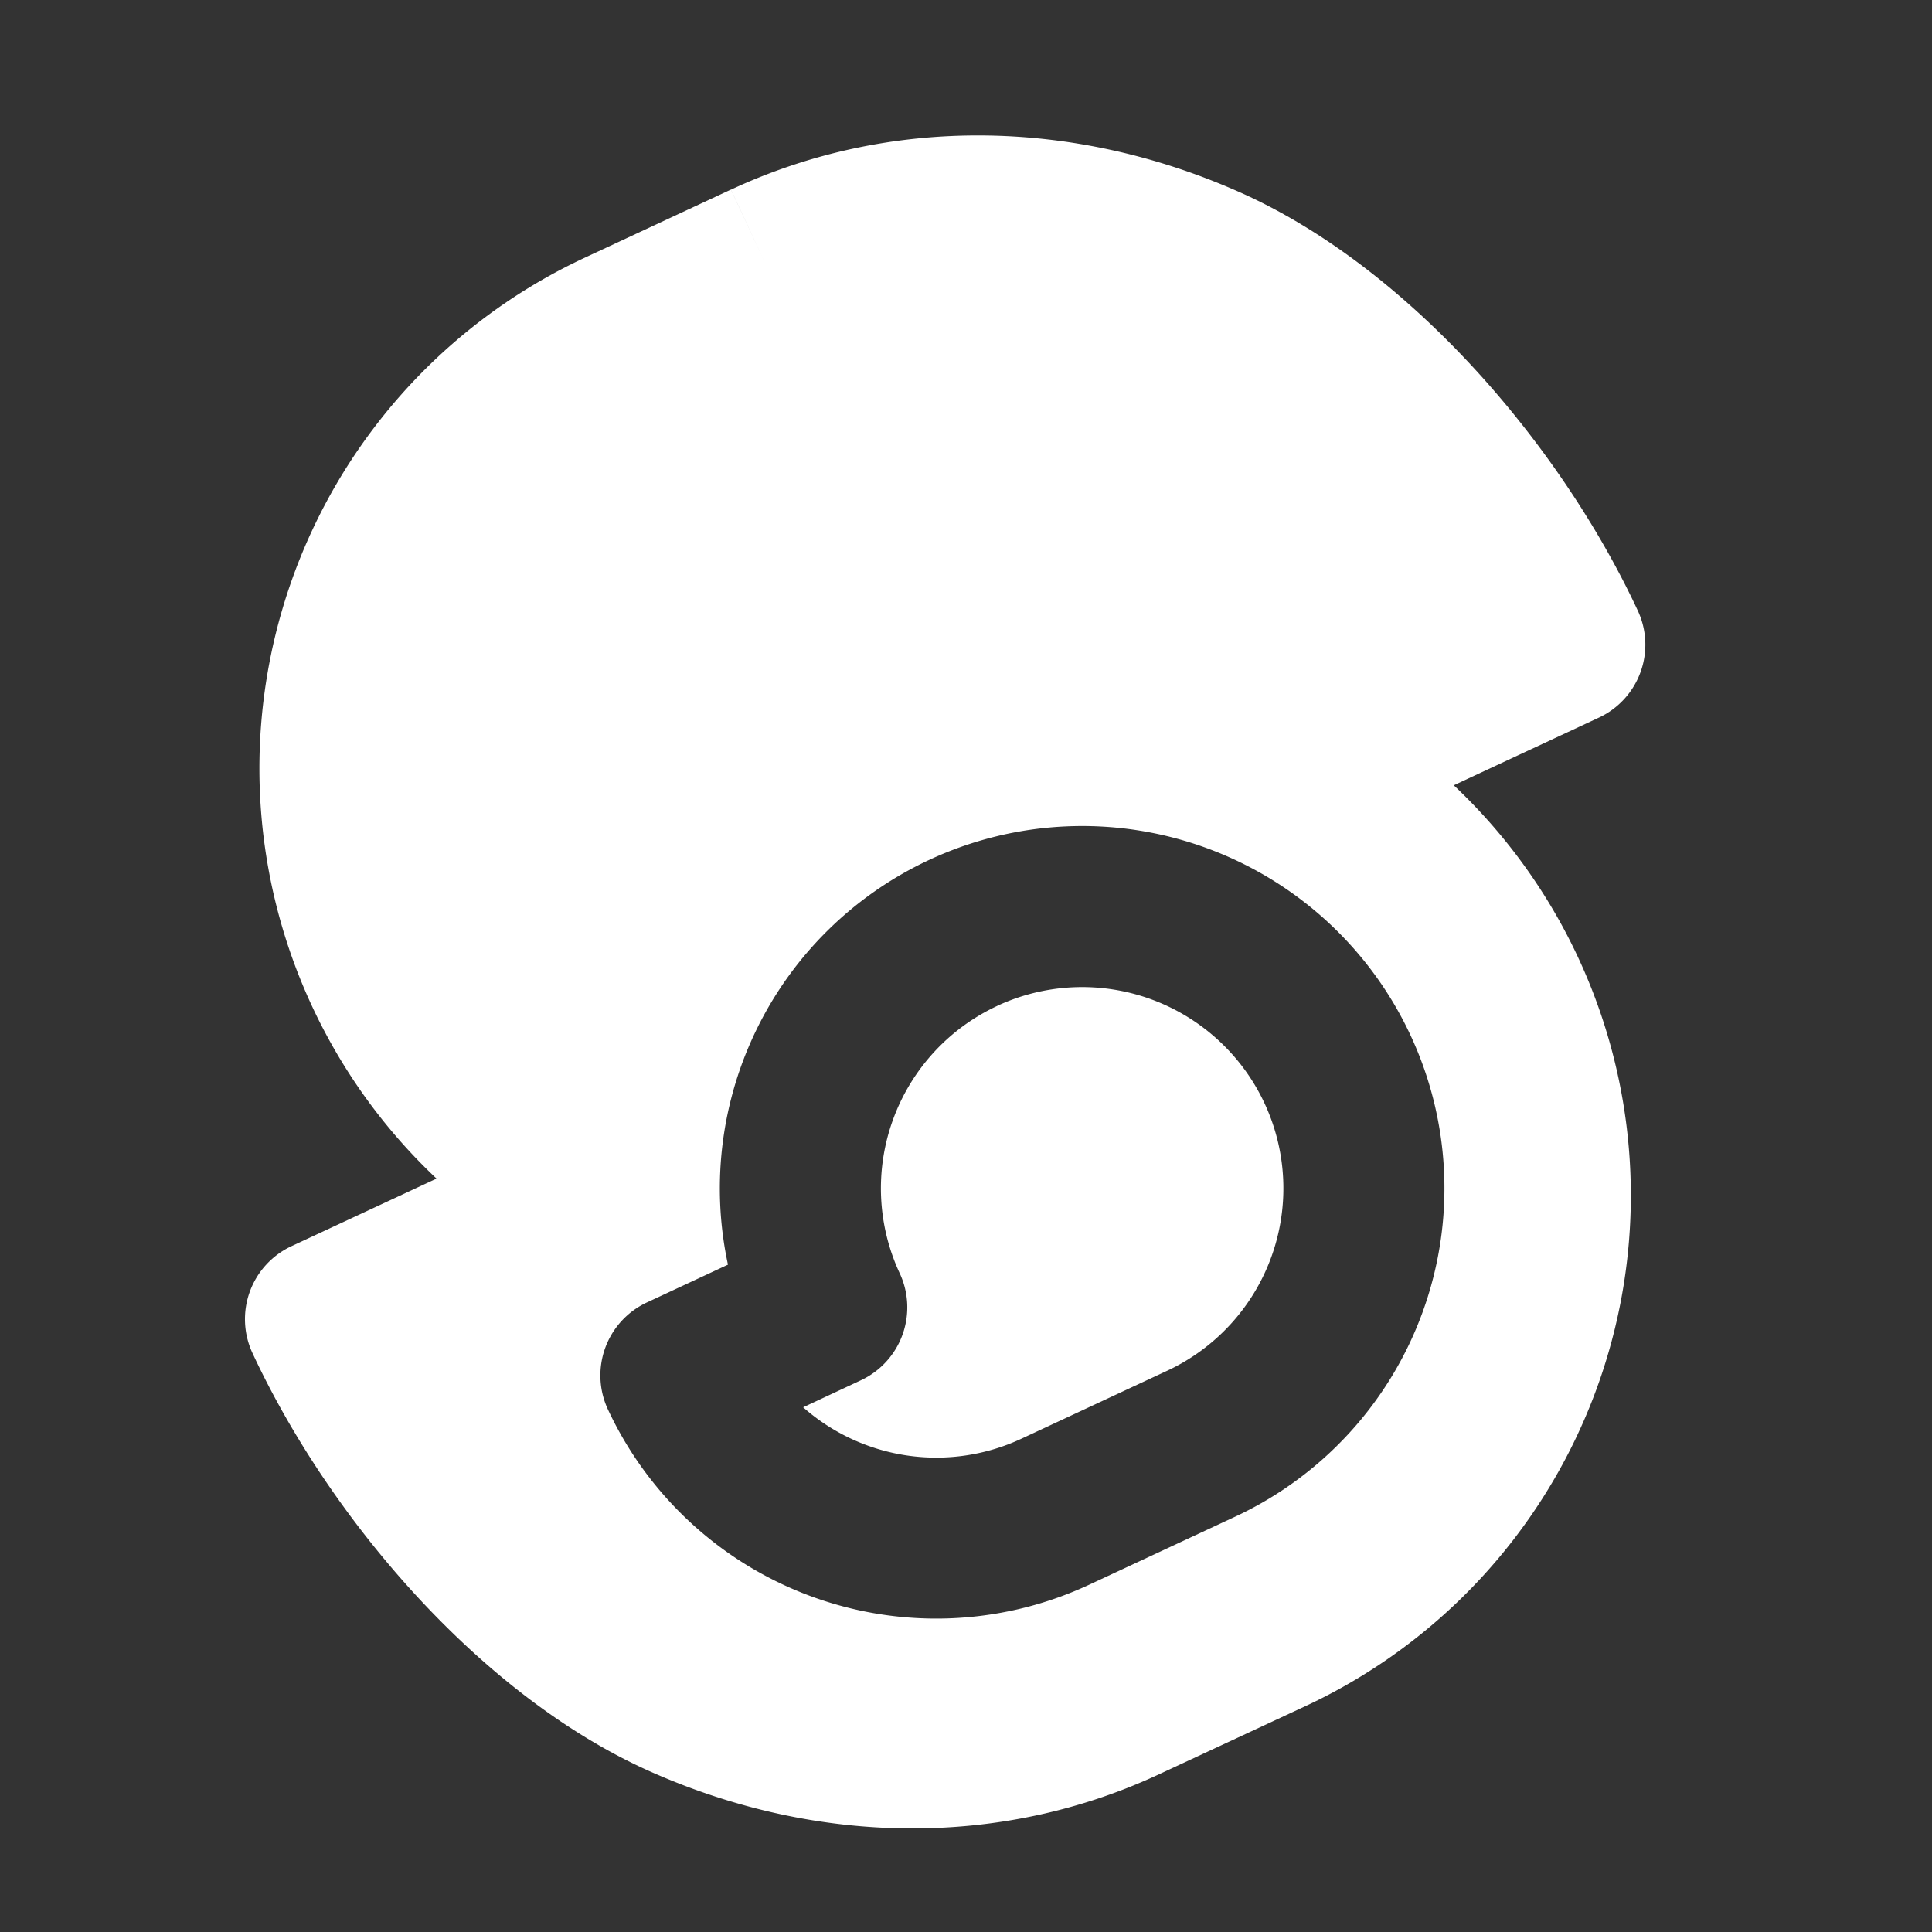 <?xml version="1.0" encoding="UTF-8"?>
<svg xmlns="http://www.w3.org/2000/svg" xmlns:xlink="http://www.w3.org/1999/xlink" version="1.1" width="512" height="512" x="0" y="0" viewBox="0 0 24 24" style="enable-background:new 0 0 512 512" xml:space="preserve" class="">
  <rect x="0" y="0" width="24" height="24" fill="#333333" stroke="none"/>
  <g>
    <path fill="#ffffff" fill-rule="evenodd" d="M9.08 2.356c1.965-.916 4.237-.888 6.303.024 2.105.929 3.995 3.13 4.962 5.205a1 1 0 0 1-.484 1.33l-1.802.84a7 7 0 0 1-1.844 11.44l-1.813.844c-1.965.917-4.237.889-6.303-.023-2.105-.929-3.995-3.13-4.962-5.206a1 1 0 0 1 .483-1.329l1.803-.84A7 7 0 0 1 7.267 3.2l1.813-.845.422.905zm3.306 10.14a2.5 2.5 0 1 1 2.113 4.532l-1.812.845a2.5 2.5 0 0 1-2.71-.391l.716-.335a1 1 0 0 0 .484-1.329 2.5 2.5 0 0 1 1.21-3.322zm-.845-1.813a4.502 4.502 0 0 0-2.498 5.027l-1.008.47a1 1 0 0 0-.483 1.329 4.5 4.5 0 0 0 5.98 2.176l1.813-.845a4.5 4.5 0 1 0-3.804-8.157z" clip-rule="evenodd" opacity="1" data-original="#000000"></path>
  </g>
</svg>
